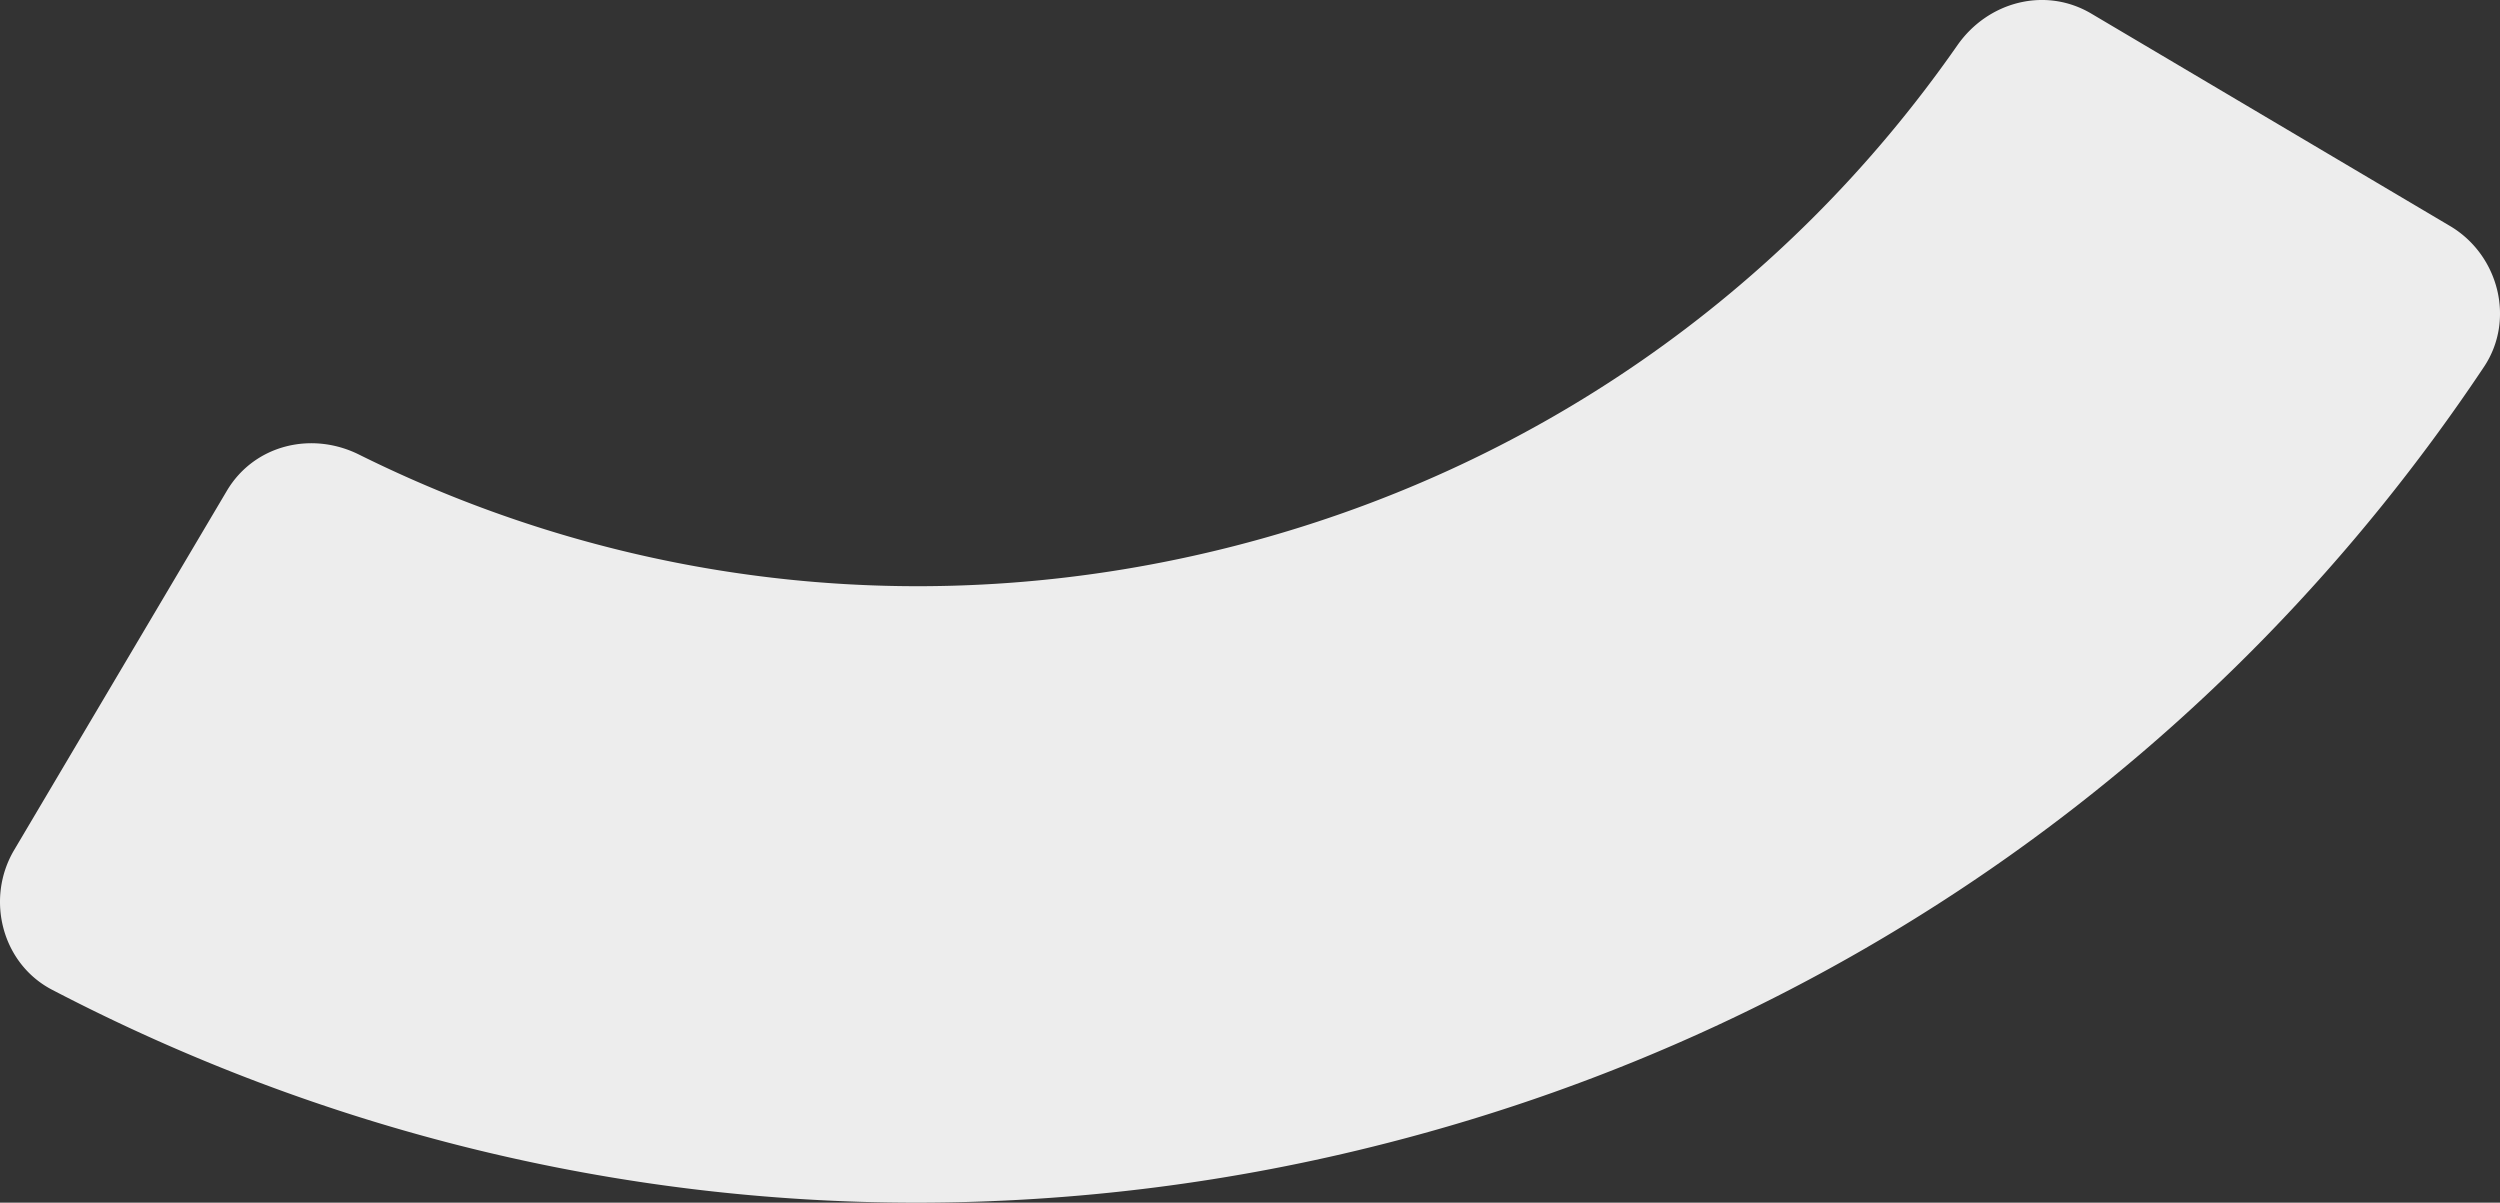 <?xml version="1.0" encoding="UTF-8"?> <svg xmlns="http://www.w3.org/2000/svg" xmlns:xlink="http://www.w3.org/1999/xlink" id="Gruppe_3" data-name="Gruppe 3" width="1445.281" height="695.281" viewBox="0 0 1445.281 695.281"><rect x="0" y="0" width="1445.281" height="695.281" fill="#333333" stroke="none"/><defs><clipPath id="clip-path"><path id="Pfad_2" data-name="Pfad 2" d="M0,524.861H1445.281V-170.42H0Z" transform="translate(0 170.42)" fill="#ededed"></path></clipPath></defs><g id="Komponente_5_1" data-name="Komponente 5 – 1"><g id="Gruppe_2" data-name="Gruppe 2" clip-path="url(#clip-path)"><g id="Gruppe_1" data-name="Gruppe 1" transform="translate(0.003 -0.002)"><path id="Pfad_1" data-name="Pfad 1" d="M400.162,524.863c-172.964,0-343.757-41.634-499.993-123.092-29.028-15.132-38.591-52.593-21.929-80.76L1.193,113.357C16.884,86.862,50.025,78.67,77.6,92.37c156.918,77.982,334.565,96.818,505.958,52.895S901.5-.527,1001.616-144.181c17.674-25.348,50.879-34.115,77.468-18.363l207.385,122.79c28.167,16.682,37.8,54.188,19.62,81.421C1157.11,264.938,934.026,423.3,672.02,490.372a1095.556,1095.556,0,0,1-271.858,34.491" transform="translate(129.931 170.42)" fill="#ededed"></path></g></g></g></svg> 